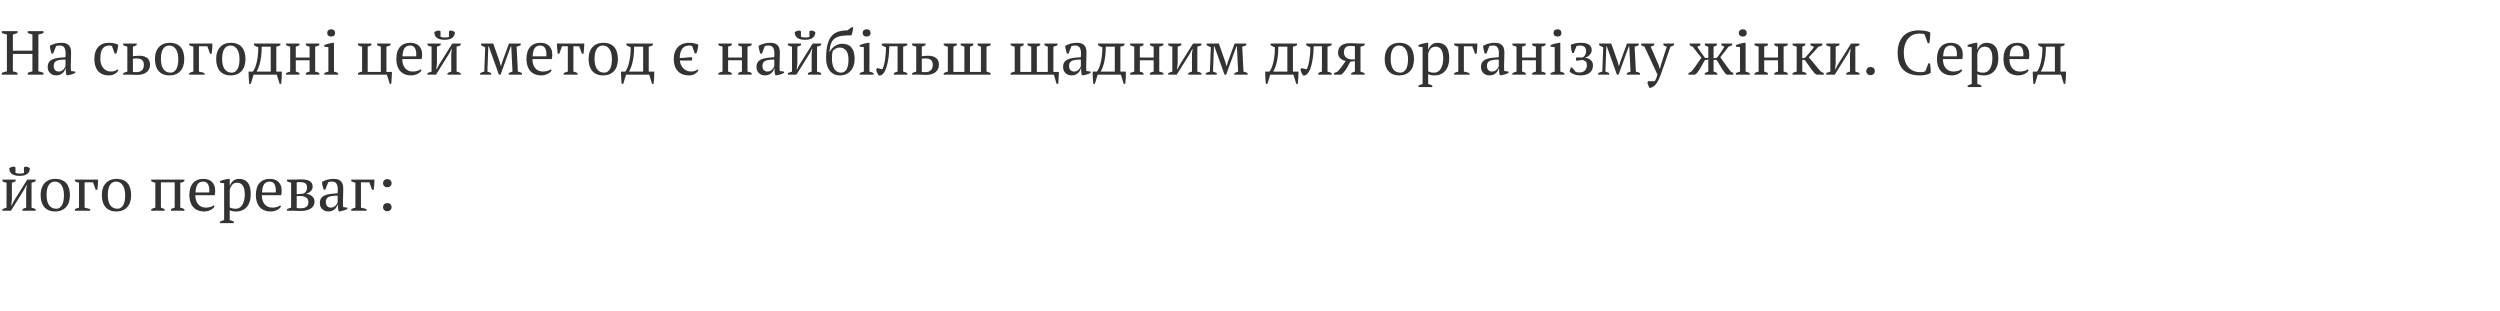 <?xml version="1.0"?>
<svg version="1.1" xmlns="http://www.w3.org/2000/svg" width="643.03" height="80"><path fill="#333333" d="M4.512,19.2l-4.048,0l0-0.464q0.64-0.256,1.312-0.384l0-9.488q-0.752-0.112-1.312-0.4l0-0.464l4.048,0l0,0.464q-0.272,0.144-0.576,0.24t-0.624,0.16l0,4.176l5.024,0l0-4.176q-0.336-0.08-0.632-0.176t-0.568-0.224l0-0.464l4.048,0l0,0.464q-0.288,0.16-0.632,0.248t-0.68,0.152l0,9.488q0.368,0.064,0.704,0.16t0.608,0.224l0,0.464l-4.048,0l0-0.464q0.576-0.256,1.2-0.384l0-4.48l-5.024,0l0,4.48q0.32,0.064,0.624,0.16t0.576,0.224l0,0.464z M18.208,17.104q0,0.352,0.016,0.608t0.032,0.544l1.104,0.16l0,0.336q-0.4,0.208-0.888,0.368t-0.936,0.24l-0.4,0q-0.16-0.368-0.192-0.808t-0.048-0.968l-0.08,0q-0.064,0.32-0.248,0.648t-0.48,0.584t-0.696,0.416t-0.912,0.16q-0.976,0-1.592-0.592t-0.616-1.552q0-0.736,0.296-1.208t0.872-0.744t1.424-0.392t1.968-0.184q0.064-0.688,0.04-1.24t-0.176-0.944t-0.448-0.608t-0.776-0.216q-0.224,0-0.504,0.024t-0.552,0.136l-0.752,1.92l-0.416,0q-0.16-0.48-0.28-0.992t-0.152-1.008q0.608-0.368,1.352-0.576t1.656-0.208q0.816,0,1.304,0.232t0.744,0.6t0.336,0.816t0.08,0.896q0,0.96-0.04,1.848t-0.04,1.704z M15.12,18.4q0.4,0,0.704-0.16t0.512-0.384t0.336-0.456t0.176-0.392l0-1.68q-0.928,0-1.52,0.096t-0.928,0.304t-0.464,0.52t-0.128,0.712q0,0.688,0.352,1.064t0.96,0.376z  M30.448,18.08q-0.288,0.56-0.936,0.936t-1.512,0.376q-0.944,0-1.64-0.296t-1.16-0.848t-0.696-1.328t-0.232-1.72q0-2.032,0.992-3.112t2.704-1.08q0.784,0,1.4,0.136t1.048,0.36q-0.048,0.528-0.176,1.184t-0.32,1.088l-0.432,0l-0.672-1.904q-0.112-0.08-0.256-0.12t-0.48-0.04q-1.088,0-1.68,0.792t-0.592,2.68q0,0.608,0.168,1.184t0.512,1.032t0.864,0.728t1.208,0.272q0.56,0,0.976-0.16t0.704-0.384z M34.192,14.464q0.272-0.032,0.608-0.08t0.976-0.048q1.312,0,2.064,0.56t0.752,1.76q0,0.64-0.248,1.128t-0.68,0.816t-1.04,0.496t-1.328,0.168q-0.432,0-0.968-0.032t-1.144-0.032l-1.488,0l0-0.4q0.24-0.128,0.512-0.216t0.544-0.168l0-6.416q-0.304-0.064-0.56-0.16t-0.496-0.224l0-0.416l3.456,0l0,0.416q-0.384,0.224-0.96,0.384l0,2.464z M34.192,18.512l0.416,0.032t0.432,0.016q0.928,0,1.448-0.464t0.52-1.456q0-0.448-0.144-0.76t-0.384-0.496t-0.568-0.264t-0.696-0.08q-0.256,0-0.52,0.008t-0.504,0.056l0,3.408z M39.856,15.2q0-1.008,0.264-1.784t0.76-1.312t1.192-0.816t1.544-0.28q0.992,0,1.712,0.304t1.176,0.856t0.672,1.32t0.216,1.712q0,2.016-1.024,3.104t-2.752,1.088q-0.96,0-1.664-0.296t-1.168-0.848t-0.696-1.328t-0.232-1.72z M41.392,15.2q0,0.72,0.136,1.36t0.432,1.112t0.776,0.744t1.152,0.272q0.864,0,1.416-0.848t0.552-2.64q0-0.736-0.136-1.368t-0.424-1.104t-0.736-0.744t-1.072-0.272q-0.944,0-1.52,0.848t-0.576,2.64z M54.64,11.2q-0.016,0.624-0.056,1.296t-0.136,1.328l-0.416,0l-0.704-1.92l-2.16,0l0,6.512q0.912,0.176,1.44,0.384l0,0.4l-3.936,0l0-0.4q0.272-0.16,0.528-0.24t0.528-0.144l0-6.432q-0.592-0.096-1.056-0.368l0-0.416l5.968,0z M55.6,15.2q0-1.008,0.264-1.784t0.76-1.312t1.192-0.816t1.544-0.28q0.992,0,1.712,0.304t1.176,0.856t0.672,1.32t0.216,1.712q0,2.016-1.024,3.104t-2.752,1.088q-0.96,0-1.664-0.296t-1.168-0.848t-0.696-1.328t-0.232-1.72z M57.136,15.2q0,0.72,0.136,1.36t0.432,1.112t0.776,0.744t1.152,0.272q0.864,0,1.416-0.848t0.552-2.64q0-0.736-0.136-1.368t-0.424-1.104t-0.736-0.744t-1.072-0.272q-0.944,0-1.52,0.848t-0.576,2.64z M65.232,19.2l-0.72,2.368l-0.416,0q-0.08-0.784-0.12-1.584t-0.04-1.568l1.088,0q0.192-0.224,0.432-0.704t0.456-1.24t0.368-1.824t0.152-2.488q-0.336-0.096-0.608-0.24t-0.496-0.304l0-0.416l6.8,0l0,0.416q-0.432,0.288-1.056,0.384l0,6.416l1.424,0q0.016,0.768-0.032,1.568t-0.144,1.584l-0.4,0l-0.72-2.368l-5.968,0z M67.312,12q0,1.44-0.144,2.512t-0.344,1.832t-0.424,1.264t-0.4,0.808l3.632,0l0-6.416l-2.32,0z M77.024,19.2l-3.44,0l0-0.4q0.224-0.128,0.496-0.216t0.56-0.168l0-6.416q-0.288-0.08-0.56-0.168t-0.496-0.216l0-0.416l3.44,0l0,0.416q-0.368,0.224-0.944,0.384l0,2.8l3.552,0l0-2.8q-0.56-0.096-0.96-0.384l0-0.416l3.456,0l0,0.416q-0.432,0.272-1.056,0.384l0,6.416q0.288,0.064,0.56,0.144t0.496,0.24l0,0.4l-3.456,0l0-0.4q0.4-0.288,0.96-0.384l0-2.912l-3.552,0l0,2.912q0.32,0.064,0.544,0.16t0.4,0.224l0,0.4z M86.96,19.2l-3.552,0l0-0.4q0.24-0.128,0.496-0.216t0.56-0.168l0-6.288l-1.056-0.128l0-0.416q0.464-0.192,1.008-0.336t1.088-0.24l0.4,0l0,7.408q0.32,0.08,0.576,0.168t0.48,0.216l0,0.4z M84.16,8.48q0-0.432,0.28-0.688t0.744-0.256t0.736,0.256t0.272,0.688t-0.272,0.68t-0.736,0.248t-0.744-0.248t-0.28-0.68z  M92.08,19.2l0-0.4q0.432-0.256,1.056-0.384l0-6.416q-0.608-0.096-1.056-0.384l0-0.416l3.44,0l0,0.416q-0.368,0.224-0.944,0.384l0,6.496l3.376,0l0-6.496q-0.432-0.096-0.944-0.384l0-0.416l3.44,0l0,0.416q-0.208,0.112-0.464,0.208t-0.592,0.176l0,6.496l1.424,0q-0.032,0.768-0.072,1.536t-0.104,1.536l-0.4,0l-0.72-2.368l-7.44,0z M108.416,18.08q-0.128,0.272-0.4,0.512t-0.624,0.416t-0.768,0.28t-0.848,0.104q-0.944,0-1.664-0.296t-1.2-0.848t-0.728-1.32t-0.248-1.728q0-2.048,0.944-3.12t2.672-1.072q0.56,0,1.104,0.152t0.968,0.504t0.688,0.936t0.264,1.448q0,0.272-0.024,0.552t-0.088,0.6l-4.992,0q0,0.672,0.168,1.256t0.504,1.016t0.848,0.68t1.2,0.248q0.56,0,1.136-0.16t0.864-0.416z M105.488,11.712q-0.912,0-1.392,0.616t-0.576,2.168l3.52,0q0.016-0.144,0.024-0.28t0.008-0.264q0-1.024-0.384-1.632t-1.2-0.608z M109.952,11.2l3.392,0l0,0.416q-0.176,0.096-0.408,0.192t-0.552,0.192l0,4.384l-0.176,1.488l0.08,0l0.624-1.2l3.424-5.472l2.16,0l0,0.416q-0.512,0.288-1.056,0.384l0,6.416q0.304,0.08,0.576,0.168t0.48,0.216l0,0.4l-3.392,0l0-0.4q0.448-0.256,0.96-0.384l0-4.576l0.16-1.264l-0.08,0l-0.608,1.2l-3.392,5.424l-2.192,0l0-0.4q0.272-0.128,0.528-0.216t0.528-0.168l0-6.416q-0.624-0.096-1.056-0.384l0-0.416z M114.384,10.24q-0.8,0-1.312-0.168t-0.816-0.44t-0.424-0.632t-0.12-0.728q0.256-0.208,0.56-0.304t0.64-0.128l0.4,0.208l0,1.424q0.224,0.096,0.528,0.136t0.56,0.04q0.16,0,0.512-0.032t0.576-0.096l0-1.472l0.4-0.208q0.336,0.032,0.632,0.144t0.488,0.288q0,0.368-0.128,0.728t-0.424,0.632t-0.8,0.44t-1.272,0.168z  M126.32,19.2l-2.816,0l0-0.4q0.528-0.256,1.056-0.384l0.24-6.256q-0.336-0.128-0.592-0.272t-0.464-0.272l0-0.416l3.12,0l1.648,4.672l0.304,1.104l0.048,0l0.336-1.12l1.712-4.656l3.024,0l0,0.416q-0.208,0.128-0.464,0.224t-0.592,0.16l0.32,6.416q0.528,0.096,1.056,0.384l0,0.4l-3.392,0l0-0.4q0.16-0.08,0.384-0.176t0.576-0.208l-0.32-6.48l-0.128,0l-2.624,7.264l-0.432,0l-2.592-7.264l-0.128,0l-0.24,6.48q0.576,0.176,0.96,0.384l0,0.4z M141.888,18.08q-0.128,0.272-0.4,0.512t-0.624,0.416t-0.768,0.28t-0.848,0.104q-0.944,0-1.664-0.296t-1.2-0.848t-0.728-1.32t-0.248-1.728q0-2.048,0.944-3.12t2.672-1.072q0.56,0,1.104,0.152t0.968,0.504t0.688,0.936t0.264,1.448q0,0.272-0.024,0.552t-0.088,0.6l-4.992,0q0,0.672,0.168,1.256t0.504,1.016t0.848,0.68t1.2,0.248q0.56,0,1.136-0.16t0.864-0.416z M138.96,11.712q-0.912,0-1.392,0.616t-0.576,2.168l3.52,0q0.016-0.144,0.024-0.28t0.008-0.264q0-1.024-0.384-1.632t-1.2-0.608z M148.544,19.2l-3.552,0l0-0.4q0.496-0.256,1.056-0.384l0-6.512l-1.488,0l-0.704,1.92l-0.416,0q-0.08-0.688-0.128-1.352t-0.064-1.272l7.04,0q-0.016,0.576-0.056,1.256t-0.136,1.368l-0.416,0l-0.704-1.92l-1.488,0l0,6.512q0.752,0.192,1.056,0.384l0,0.4z M151.392,15.2q0-1.008,0.264-1.784t0.76-1.312t1.192-0.816t1.544-0.28q0.992,0,1.712,0.304t1.176,0.856t0.672,1.32t0.216,1.712q0,2.016-1.024,3.104t-2.752,1.088q-0.96,0-1.664-0.296t-1.168-0.848t-0.696-1.328t-0.232-1.72z M152.928,15.2q0,0.72,0.136,1.36t0.432,1.112t0.776,0.744t1.152,0.272q0.864,0,1.416-0.848t0.552-2.64q0-0.736-0.136-1.368t-0.424-1.104t-0.736-0.744t-1.072-0.272q-0.944,0-1.52,0.848t-0.576,2.64z M161.024,19.2l-0.72,2.368l-0.416,0q-0.08-0.784-0.12-1.584t-0.04-1.568l1.088,0q0.192-0.224,0.432-0.704t0.456-1.24t0.368-1.824t0.152-2.488q-0.336-0.096-0.608-0.24t-0.496-0.304l0-0.416l6.8,0l0,0.416q-0.432,0.288-1.056,0.384l0,6.416l1.424,0q0.016,0.768-0.032,1.568t-0.144,1.584l-0.4,0l-0.72-2.368l-5.968,0z M163.104,12q0,1.44-0.144,2.512t-0.344,1.832t-0.424,1.264t-0.4,0.808l3.632,0l0-6.416l-2.32,0z  M179.648,18.08q-0.288,0.56-0.936,0.936t-1.512,0.376q-0.944,0-1.672-0.296t-1.224-0.848t-0.752-1.328t-0.256-1.72q0-1.008,0.28-1.792t0.792-1.312t1.216-0.808t1.552-0.28q0.816,0,1.44,0.136t1.056,0.36q-0.032,0.272-0.08,0.576t-0.112,0.608t-0.152,0.584t-0.184,0.488l-0.4,0l-0.672-1.904q-0.112-0.08-0.264-0.112t-0.488-0.032q-0.528,0-0.968,0.176t-0.76,0.56t-0.512,1t-0.208,1.496l3.12-0.24q0.176,0.432,0,0.864l-3.088,0q0.048,0.56,0.272,1.064t0.592,0.904t0.88,0.632t1.152,0.232q0.56,0,0.976-0.16t0.704-0.384z  M188.224,19.2l-3.44,0l0-0.4q0.224-0.128,0.496-0.216t0.56-0.168l0-6.416q-0.288-0.08-0.56-0.168t-0.496-0.216l0-0.416l3.44,0l0,0.416q-0.368,0.224-0.944,0.384l0,2.8l3.552,0l0-2.8q-0.56-0.096-0.96-0.384l0-0.416l3.456,0l0,0.416q-0.432,0.272-1.056,0.384l0,6.416q0.288,0.064,0.56,0.144t0.496,0.24l0,0.4l-3.456,0l0-0.4q0.4-0.288,0.96-0.384l0-2.912l-3.552,0l0,2.912q0.32,0.064,0.544,0.16t0.4,0.224l0,0.4z M200.512,17.104q0,0.352,0.016,0.608t0.032,0.544l1.104,0.16l0,0.336q-0.4,0.208-0.888,0.368t-0.936,0.24l-0.4,0q-0.16-0.368-0.192-0.808t-0.048-0.968l-0.08,0q-0.064,0.32-0.248,0.648t-0.48,0.584t-0.696,0.416t-0.912,0.16q-0.976,0-1.592-0.592t-0.616-1.552q0-0.736,0.296-1.208t0.872-0.744t1.424-0.392t1.968-0.184q0.064-0.688,0.04-1.24t-0.176-0.944t-0.448-0.608t-0.776-0.216q-0.224,0-0.504,0.024t-0.552,0.136l-0.752,1.92l-0.416,0q-0.16-0.48-0.28-0.992t-0.152-1.008q0.608-0.368,1.352-0.576t1.656-0.208q0.816,0,1.304,0.232t0.744,0.6t0.336,0.816t0.08,0.896q0,0.96-0.04,1.848t-0.04,1.704z M197.424,18.4q0.4,0,0.704-0.16t0.512-0.384t0.336-0.456t0.176-0.392l0-1.68q-0.928,0-1.52,0.096t-0.928,0.304t-0.464,0.52t-0.128,0.712q0,0.688,0.352,1.064t0.96,0.376z M202.656,11.2l3.392,0l0,0.416q-0.176,0.096-0.408,0.192t-0.552,0.192l0,4.384l-0.176,1.488l0.08,0l0.624-1.2l3.424-5.472l2.16,0l0,0.416q-0.512,0.288-1.056,0.384l0,6.416q0.304,0.08,0.576,0.168t0.48,0.216l0,0.4l-3.392,0l0-0.4q0.448-0.256,0.96-0.384l0-4.576l0.16-1.264l-0.08,0l-0.608,1.2l-3.392,5.424l-2.192,0l0-0.4q0.272-0.128,0.528-0.216t0.528-0.168l0-6.416q-0.624-0.096-1.056-0.384l0-0.416z M207.088,10.24q-0.8,0-1.312-0.168t-0.816-0.44t-0.424-0.632t-0.12-0.728q0.256-0.208,0.56-0.304t0.64-0.128l0.4,0.208l0,1.424q0.224,0.096,0.528,0.136t0.56,0.04q0.16,0,0.512-0.032t0.576-0.096l0-1.472l0.4-0.208q0.336,0.032,0.632,0.144t0.488,0.288q0,0.368-0.128,0.728t-0.424,0.632t-0.8,0.44t-1.272,0.168z M212.48,15.008q0-2.048,0.336-3.432t1.016-2.224t1.72-1.192t2.432-0.352l1.04-0.8l0.416,0q-0.016,0.288-0.064,0.616t-0.12,0.624t-0.144,0.52t-0.12,0.32q-1.472,0-2.496,0.144t-1.696,0.592t-1.016,1.296t-0.456,2.24l0.08,0q0.192-0.416,0.52-0.8t0.752-0.672t0.904-0.464t0.976-0.176q3.264,0,3.264,3.92q0,0.928-0.256,1.704t-0.752,1.336t-1.2,0.872t-1.584,0.312q-0.8,0-1.456-0.296t-1.12-0.864t-0.72-1.376t-0.256-1.848z M213.984,15.008q0,1.008,0.184,1.704t0.504,1.136t0.744,0.64t0.888,0.2q0.96,0,1.448-0.864t0.488-2.464q0-1.632-0.624-2.384t-1.728-0.752q-0.416,0-0.904,0.256t-0.824,0.688q-0.08,0.4-0.128,0.84t-0.048,1z M224.688,19.2l-3.552,0l0-0.4q0.24-0.128,0.496-0.216t0.56-0.168l0-6.288l-1.056-0.128l0-0.416q0.464-0.192,1.008-0.336t1.088-0.24l0.4,0l0,7.408q0.32,0.08,0.576,0.168t0.48,0.216l0,0.4z M221.888,8.48q0-0.432,0.28-0.688t0.744-0.256t0.736,0.256t0.272,0.688t-0.272,0.68t-0.736,0.248t-0.744-0.248t-0.28-0.68z M226.944,17.824q0.224-0.384,0.4-1.024t0.296-1.408t0.184-1.608t0.064-1.624q-0.32-0.096-0.584-0.24t-0.488-0.304l0-0.416l6.544,0l0,0.416q-0.512,0.288-1.056,0.384l0,6.416q0.336,0.08,0.592,0.176t0.464,0.208l0,0.4l-3.44,0l0-0.4q0.384-0.272,0.944-0.384l0-6.512l-2.112,0q-0.016,0.848-0.096,1.8t-0.24,1.872t-0.416,1.728t-0.624,1.352q-0.304,0.464-0.656,0.648t-0.656,0.12q-0.24-0.272-0.456-0.712t-0.248-0.808l0.224-0.4z M237.104,14.464q0.272-0.032,0.608-0.08t0.976-0.048q1.312,0,2.064,0.56t0.752,1.76q0,0.64-0.248,1.128t-0.68,0.816t-1.04,0.496t-1.328,0.168q-0.432,0-0.968-0.032t-1.144-0.032l-1.488,0l0-0.4q0.24-0.128,0.512-0.216t0.544-0.168l0-6.416q-0.304-0.064-0.56-0.16t-0.496-0.224l0-0.416l3.456,0l0,0.416q-0.384,0.224-0.96,0.384l0,2.464z M237.104,18.512l0.416,0.032t0.432,0.016q0.928,0,1.448-0.464t0.52-1.456q0-0.448-0.144-0.76t-0.384-0.496t-0.568-0.264t-0.696-0.08q-0.256,0-0.52,0.008t-0.504,0.056l0,3.408z M252.304,18.496l0-6.496q-0.512-0.144-0.864-0.384l0-0.416l3.36,0l0,0.416q-0.224,0.128-0.48,0.224t-0.576,0.16l0,6.416q0.592,0.128,1.056,0.384l0,0.4l-12.064,0l0-0.4q0.448-0.256,1.056-0.384l0-6.416q-0.272-0.032-0.528-0.12t-0.528-0.264l0-0.416l3.36,0l0,0.416q-0.416,0.24-0.864,0.384l0,6.496l2.816,0l0-6.496q-0.256-0.08-0.496-0.168t-0.464-0.216l0-0.416l3.264,0l0,0.416q-0.128,0.096-0.328,0.192t-0.536,0.192l0,6.496l2.816,0z  M259.936,19.2l0-0.4q0.448-0.256,1.056-0.384l0-6.416q-0.32-0.064-0.576-0.16t-0.48-0.224l0-0.416l3.36,0l0,0.416q-0.16,0.112-0.376,0.208t-0.488,0.176l0,6.496l2.816,0l0-6.496q-0.24-0.064-0.488-0.16t-0.472-0.224l0-0.416l3.264,0l0,0.416q-0.176,0.128-0.4,0.224t-0.464,0.16l0,6.496l2.816,0l0-6.496q-0.512-0.144-0.864-0.384l0-0.416l3.36,0l0,0.416q-0.224,0.128-0.48,0.216t-0.576,0.168l0,6.496l1.424,0q-0.016,0.768-0.072,1.544t-0.104,1.528l-0.416,0l-0.72-2.368l-11.12,0z M279.376,17.104q0,0.352,0.016,0.608t0.032,0.544l1.104,0.16l0,0.336q-0.4,0.208-0.888,0.368t-0.936,0.24l-0.4,0q-0.16-0.368-0.192-0.808t-0.048-0.968l-0.08,0q-0.064,0.32-0.248,0.648t-0.48,0.584t-0.696,0.416t-0.912,0.16q-0.976,0-1.592-0.592t-0.616-1.552q0-0.736,0.296-1.208t0.872-0.744t1.424-0.392t1.968-0.184q0.064-0.688,0.04-1.24t-0.176-0.944t-0.448-0.608t-0.776-0.216q-0.224,0-0.504,0.024t-0.552,0.136l-0.752,1.92l-0.416,0q-0.16-0.48-0.28-0.992t-0.152-1.008q0.608-0.368,1.352-0.576t1.656-0.208q0.816,0,1.304,0.232t0.744,0.6t0.336,0.816t0.08,0.896q0,0.96-0.04,1.848t-0.04,1.704z M276.288,18.4q0.4,0,0.704-0.16t0.512-0.384t0.336-0.456t0.176-0.392l0-1.68q-0.928,0-1.52,0.096t-0.928,0.304t-0.464,0.52t-0.128,0.712q0,0.688,0.352,1.064t0.96,0.376z M282.336,19.2l-0.72,2.368l-0.416,0q-0.08-0.784-0.12-1.584t-0.04-1.568l1.088,0q0.192-0.224,0.432-0.704t0.456-1.24t0.368-1.824t0.152-2.488q-0.336-0.096-0.608-0.24t-0.496-0.304l0-0.416l6.8,0l0,0.416q-0.432,0.288-1.056,0.384l0,6.416l1.424,0q0.016,0.768-0.032,1.568t-0.144,1.584l-0.4,0l-0.72-2.368l-5.968,0z M284.416,12q0,1.44-0.144,2.512t-0.344,1.832t-0.424,1.264t-0.4,0.808l3.632,0l0-6.416l-2.32,0z M294.128,19.2l-3.44,0l0-0.4q0.224-0.128,0.496-0.216t0.56-0.168l0-6.416q-0.288-0.08-0.56-0.168t-0.496-0.216l0-0.416l3.44,0l0,0.416q-0.368,0.224-0.944,0.384l0,2.8l3.552,0l0-2.8q-0.56-0.096-0.96-0.384l0-0.416l3.456,0l0,0.416q-0.432,0.272-1.056,0.384l0,6.416q0.288,0.064,0.56,0.144t0.496,0.24l0,0.4l-3.456,0l0-0.4q0.4-0.288,0.96-0.384l0-2.912l-3.552,0l0,2.912q0.32,0.064,0.544,0.16t0.4,0.224l0,0.4z M300.48,11.2l3.392,0l0,0.416q-0.176,0.096-0.408,0.192t-0.552,0.192l0,4.384l-0.176,1.488l0.08,0l0.624-1.2l3.424-5.472l2.16,0l0,0.416q-0.512,0.288-1.056,0.384l0,6.416q0.304,0.08,0.576,0.168t0.48,0.216l0,0.4l-3.392,0l0-0.4q0.448-0.256,0.96-0.384l0-4.576l0.16-1.264l-0.08,0l-0.608,1.2l-3.392,5.424l-2.192,0l0-0.4q0.272-0.128,0.528-0.216t0.528-0.168l0-6.416q-0.624-0.096-1.056-0.384l0-0.416z M312.96,19.2l-2.816,0l0-0.4q0.528-0.256,1.056-0.384l0.24-6.256q-0.336-0.128-0.592-0.272t-0.464-0.272l0-0.416l3.12,0l1.648,4.672l0.304,1.104l0.048,0l0.336-1.12l1.712-4.656l3.024,0l0,0.416q-0.208,0.128-0.464,0.224t-0.592,0.16l0.32,6.416q0.528,0.096,1.056,0.384l0,0.4l-3.392,0l0-0.4q0.16-0.08,0.384-0.176t0.576-0.208l-0.32-6.48l-0.128,0l-2.624,7.264l-0.432,0l-2.592-7.264l-0.128,0l-0.24,6.48q0.576,0.176,0.96,0.384l0,0.4z  M326.72,19.2l-0.72,2.368l-0.416,0q-0.08-0.784-0.12-1.584t-0.04-1.568l1.088,0q0.192-0.224,0.432-0.704t0.456-1.24t0.368-1.824t0.152-2.488q-0.336-0.096-0.608-0.24t-0.496-0.304l0-0.416l6.8,0l0,0.416q-0.432,0.288-1.056,0.384l0,6.416l1.424,0q0.016,0.768-0.032,1.568t-0.144,1.584l-0.4,0l-0.72-2.368l-5.968,0z M328.8,12q0,1.44-0.144,2.512t-0.344,1.832t-0.424,1.264t-0.4,0.808l3.632,0l0-6.416l-2.32,0z M336.096,17.824q0.224-0.384,0.4-1.024t0.296-1.408t0.184-1.608t0.064-1.624q-0.32-0.096-0.584-0.24t-0.488-0.304l0-0.416l6.544,0l0,0.416q-0.512,0.288-1.056,0.384l0,6.416q0.336,0.08,0.592,0.176t0.464,0.208l0,0.4l-3.44,0l0-0.4q0.384-0.272,0.944-0.384l0-6.512l-2.112,0q-0.016,0.848-0.096,1.8t-0.24,1.872t-0.416,1.728t-0.624,1.352q-0.304,0.464-0.656,0.648t-0.656,0.12q-0.24-0.272-0.456-0.712t-0.248-0.808l0.224-0.4z M344.16,13.552q0-0.544,0.176-0.992t0.552-0.768t0.96-0.504t1.416-0.184q0.192,0,0.536,0.016t0.728,0.032t0.744,0.032t0.568,0.016l1.152,0l0,0.416q-0.128,0.112-0.36,0.208t-0.696,0.176l0,6.416q0.592,0.176,1.056,0.384l0,0.4l-3.44,0l0-0.4q0.208-0.128,0.44-0.216t0.504-0.168l0-2.704l-1.168,0.16q-0.336,0.56-0.752,1.352t-1.136,1.608l-0.496,0.368l-1.808,0l0-0.4l0.896-0.384q0.72-0.752,1.216-1.488t0.896-1.248q-0.368-0.064-0.72-0.216t-0.632-0.416t-0.456-0.632t-0.176-0.864z M348.496,11.904q-0.208-0.032-0.536-0.064t-0.552-0.032q-0.992-0.016-1.368,0.456t-0.376,1.24q0,0.784,0.584,1.288t1.816,0.504l0.432,0l0-3.392z  M356.16,15.2q0-1.008,0.264-1.784t0.76-1.312t1.192-0.816t1.544-0.28q0.992,0,1.712,0.304t1.176,0.856t0.672,1.32t0.216,1.712q0,2.016-1.024,3.104t-2.752,1.088q-0.96,0-1.664-0.296t-1.168-0.848t-0.696-1.328t-0.232-1.72z M357.696,15.2q0,0.72,0.136,1.36t0.432,1.112t0.776,0.744t1.152,0.272q0.864,0,1.416-0.848t0.552-2.64q0-0.736-0.136-1.368t-0.424-1.104t-0.736-0.744t-1.072-0.272q-0.944,0-1.52,0.848t-0.576,2.64z M368.4,22.4l-3.552,0l0-0.4q0.544-0.256,1.056-0.384l0-9.488l-1.056-0.128l0-0.416q0.512-0.224,1.048-0.36t1.048-0.216l0.4,0l0,1.792l0.016,0q0.32-0.816,0.896-1.304t1.504-0.488q1.424,0,2.208,0.944t0.784,3.072q0,1.008-0.264,1.824t-0.752,1.376t-1.184,0.864t-1.544,0.304q-0.592,0-0.928-0.072t-0.736-0.248l0,2.544q0.256,0.032,0.512,0.12t0.544,0.264l0,0.4z M369.248,12q-0.784,0-1.248,0.496t-0.656,1.36l0,4.48q0.288,0.176,0.648,0.264t0.936,0.088q0.528,0,0.952-0.272t0.72-0.768t0.456-1.16t0.16-1.464q0-0.656-0.104-1.208t-0.336-0.96t-0.608-0.632t-0.92-0.224z M380,11.2q-0.016,0.624-0.056,1.296t-0.136,1.328l-0.416,0l-0.704-1.92l-2.16,0l0,6.512q0.912,0.176,1.44,0.384l0,0.4l-3.936,0l0-0.4q0.272-0.16,0.528-0.24t0.528-0.144l0-6.432q-0.592-0.096-1.056-0.368l0-0.416l5.968,0z M386.864,17.104q0,0.352,0.016,0.608t0.032,0.544l1.104,0.16l0,0.336q-0.4,0.208-0.888,0.368t-0.936,0.24l-0.4,0q-0.16-0.368-0.192-0.808t-0.048-0.968l-0.08,0q-0.064,0.32-0.248,0.648t-0.48,0.584t-0.696,0.416t-0.912,0.16q-0.976,0-1.592-0.592t-0.616-1.552q0-0.736,0.296-1.208t0.872-0.744t1.424-0.392t1.968-0.184q0.064-0.688,0.04-1.24t-0.176-0.944t-0.448-0.608t-0.776-0.216q-0.224,0-0.504,0.024t-0.552,0.136l-0.752,1.92l-0.416,0q-0.16-0.48-0.28-0.992t-0.152-1.008q0.608-0.368,1.352-0.576t1.656-0.208q0.816,0,1.304,0.232t0.744,0.6t0.336,0.816t0.08,0.896q0,0.96-0.04,1.848t-0.04,1.704z M383.776,18.4q0.4,0,0.704-0.16t0.512-0.384t0.336-0.456t0.176-0.392l0-1.68q-0.928,0-1.52,0.096t-0.928,0.304t-0.464,0.52t-0.128,0.712q0,0.688,0.352,1.064t0.96,0.376z M392.448,19.2l-3.44,0l0-0.4q0.224-0.128,0.496-0.216t0.56-0.168l0-6.416q-0.288-0.08-0.56-0.168t-0.496-0.216l0-0.416l3.44,0l0,0.416q-0.368,0.224-0.944,0.384l0,2.8l3.552,0l0-2.8q-0.56-0.096-0.96-0.384l0-0.416l3.456,0l0,0.416q-0.432,0.272-1.056,0.384l0,6.416q0.288,0.064,0.56,0.144t0.496,0.24l0,0.4l-3.456,0l0-0.4q0.4-0.288,0.96-0.384l0-2.912l-3.552,0l0,2.912q0.32,0.064,0.544,0.16t0.4,0.224l0,0.4z M402.384,19.2l-3.552,0l0-0.4q0.24-0.128,0.496-0.216t0.56-0.168l0-6.288l-1.056-0.128l0-0.416q0.464-0.192,1.008-0.336t1.088-0.24l0.4,0l0,7.408q0.32,0.08,0.576,0.168t0.48,0.216l0,0.4z M399.584,8.48q0-0.432,0.28-0.688t0.744-0.256t0.736,0.256t0.272,0.688t-0.272,0.68t-0.736,0.248t-0.744-0.248t-0.28-0.68z M406.272,18.64q0.496,0,0.856-0.16t0.584-0.416t0.336-0.584t0.112-0.664q0-0.768-0.328-1.04t-0.888-0.368l-1.504,0.24q-0.064-0.208-0.072-0.432t0.072-0.432l1.632,0q0.144-0.064,0.296-0.2t0.288-0.336t0.224-0.472t0.088-0.608q0-0.768-0.424-1.112t-1.112-0.344q-0.32,0-0.584,0.04t-0.344,0.072l-0.72,1.808l-0.4,0q-0.176-0.528-0.256-1.056t-0.096-1.04q0.32-0.176,0.976-0.352t1.68-0.176q1.296,0,2.008,0.472t0.712,1.4q0,0.384-0.16,0.704t-0.408,0.576t-0.56,0.432t-0.616,0.272q0.88,0.08,1.472,0.568t0.592,1.384q0,1.28-0.88,1.928t-2.336,0.648q-0.928,0-1.624-0.272t-1.16-0.688l0.288-1.072l0.32,0q0.208,0.224,0.464,0.536t0.512,0.616q0.336,0.128,0.96,0.128z M413.888,19.2l-2.816,0l0-0.4q0.528-0.256,1.056-0.384l0.24-6.256q-0.336-0.128-0.592-0.272t-0.464-0.272l0-0.416l3.12,0l1.648,4.672l0.304,1.104l0.048,0l0.336-1.12l1.712-4.656l3.024,0l0,0.416q-0.208,0.128-0.464,0.224t-0.592,0.16l0.32,6.416q0.528,0.096,1.056,0.384l0,0.4l-3.392,0l0-0.4q0.16-0.08,0.384-0.176t0.576-0.208l-0.32-6.48l-0.128,0l-2.624,7.264l-0.432,0l-2.592-7.264l-0.128,0l-0.24,6.48q0.576,0.176,0.96,0.384l0,0.4z M422.992,12q-0.24-0.064-0.44-0.16t-0.408-0.224l0-0.416l3.344,0l0,0.4q-0.336,0.224-0.912,0.4l2.048,4.736l0.304,0.992l0.032,0l0.24-1.008l1.52-4.72q-0.48-0.096-0.88-0.384l0-0.416l2.736,0l0,0.416q-0.336,0.224-0.912,0.384l-2.496,7.2q-0.384,1.024-0.728,1.656t-0.688,1t-0.704,0.536t-0.776,0.248q-0.176-0.304-0.312-0.672t-0.232-0.704l0.208-0.384l1.664,0q0.096-0.128,0.168-0.248t0.152-0.296t0.176-0.448t0.224-0.688z  M442.752,11.2l2.768,0l0,0.416q-0.272,0.192-0.912,0.384q-0.512,0.704-1.056,1.376t-1.072,1.344q0.208,0.288,0.512,0.72t0.664,0.936t0.752,1.032t0.776,1.008l0.656,0.384l0,0.4l-1.696,0l-0.448-0.368q-0.272-0.368-0.584-0.856t-0.616-0.984t-0.56-0.92t-0.416-0.664l-0.768,0l0,3.008q0.496,0.128,0.96,0.384l0,0.4l-3.216,0l0-0.4q0.224-0.112,0.44-0.208t0.456-0.176l0-3.104l-0.88,0.16q-0.144,0.224-0.384,0.656t-0.52,0.928t-0.584,0.976t-0.592,0.8l-0.48,0.368l-1.664,0l0-0.4l0.736-0.384q0.4-0.464,0.776-0.976t0.712-0.992t0.616-0.904t0.504-0.712q-0.608-0.688-1.168-1.4t-1.072-1.432q-0.416-0.096-0.8-0.384l0-0.416l2.768,0l0,0.416q-0.304,0.224-0.8,0.384q0.432,0.768,0.936,1.448t1.064,1.448l0.832,0l0-2.896q-0.528-0.112-0.896-0.384l0-0.416l3.104,0l0,0.416q-0.16,0.128-0.36,0.224t-0.488,0.16l0,2.992l0.88-0.16q0.56-0.768,1.016-1.416t0.904-1.416q-0.224-0.08-0.416-0.16t-0.384-0.224l0-0.416z M450.048,19.2l-3.552,0l0-0.4q0.24-0.128,0.496-0.216t0.56-0.168l0-6.288l-1.056-0.128l0-0.416q0.464-0.192,1.008-0.336t1.088-0.24l0.4,0l0,7.408q0.32,0.08,0.576,0.168t0.48,0.216l0,0.4z M447.248,8.48q0-0.432,0.28-0.688t0.744-0.256t0.736,0.256t0.272,0.688t-0.272,0.68t-0.736,0.248t-0.744-0.248t-0.28-0.68z M454.72,19.2l-3.44,0l0-0.4q0.224-0.128,0.496-0.216t0.56-0.168l0-6.416q-0.288-0.08-0.56-0.168t-0.496-0.216l0-0.416l3.44,0l0,0.416q-0.368,0.224-0.944,0.384l0,2.8l3.552,0l0-2.8q-0.56-0.096-0.96-0.384l0-0.416l3.456,0l0,0.416q-0.432,0.272-1.056,0.384l0,6.416q0.288,0.064,0.56,0.144t0.496,0.24l0,0.4l-3.456,0l0-0.4q0.4-0.288,0.96-0.384l0-2.912l-3.552,0l0,2.912q0.32,0.064,0.544,0.16t0.4,0.224l0,0.4z M465.648,11.2l3.088,0l0,0.416q-0.16,0.128-0.424,0.224t-0.648,0.224q-0.544,0.656-1.152,1.328t-1.28,1.344q0.352,0.384,0.744,0.848t0.792,0.96t0.8,0.976t0.784,0.896l0.752,0.384l0,0.4l-1.872,0l-0.512-0.368q-0.72-0.864-1.312-1.728t-1.2-1.696l-0.64,0l0,3.008q0.32,0.08,0.584,0.168t0.456,0.216l0,0.4l-3.536,0l0-0.4q0.432-0.256,1.056-0.384l0-6.416q-0.56-0.112-1.056-0.384l0-0.416l3.28,0l0,0.416q-0.16,0.112-0.344,0.208t-0.44,0.176l0,2.992l0.736-0.16q0.64-0.736,1.216-1.376t1.072-1.392q-0.272-0.112-0.504-0.216t-0.44-0.232l0-0.416z M469.728,11.2l3.392,0l0,0.416q-0.176,0.096-0.408,0.192t-0.552,0.192l0,4.384l-0.176,1.488l0.08,0l0.624-1.2l3.424-5.472l2.16,0l0,0.416q-0.512,0.288-1.056,0.384l0,6.416q0.304,0.08,0.576,0.168t0.48,0.216l0,0.4l-3.392,0l0-0.4q0.448-0.256,0.96-0.384l0-4.576l0.16-1.264l-0.08,0l-0.608,1.2l-3.392,5.424l-2.192,0l0-0.4q0.272-0.128,0.528-0.216t0.528-0.168l0-6.416q-0.624-0.096-1.056-0.384l0-0.416z M480.032,18.288q0-0.48,0.304-0.768t0.784-0.288q0.496,0,0.8,0.288t0.304,0.768q0,0.464-0.304,0.752t-0.8,0.288q-0.48,0-0.784-0.288t-0.304-0.752z  M496,16.288l0.416,0q0.08,0.448,0.144,1.128t0.032,1.32q-0.24,0.192-0.576,0.312t-0.712,0.2t-0.768,0.112t-0.744,0.032q-1.344,0-2.4-0.344t-1.784-1.048t-1.12-1.8t-0.392-2.6q0-1.568,0.432-2.664t1.168-1.792t1.712-1.016t2.048-0.32q1.056,0,1.776,0.136t1.264,0.408q0,0.256-0.016,0.6t-0.048,0.728t-0.08,0.752t-0.096,0.672l-0.416,0l-0.832-2.304q-0.176-0.096-0.584-0.128t-0.808-0.032q-0.8,0-1.512,0.296t-1.248,0.912t-0.856,1.552t-0.32,2.2q0,1.136,0.288,2.056t0.832,1.568t1.328,0.992t1.776,0.344q0.528,0,0.88-0.08t0.464-0.208z M504.688,18.08q-0.128,0.272-0.4,0.512t-0.624,0.416t-0.768,0.28t-0.848,0.104q-0.944,0-1.664-0.296t-1.2-0.848t-0.728-1.32t-0.248-1.728q0-2.048,0.944-3.12t2.672-1.072q0.56,0,1.104,0.152t0.968,0.504t0.688,0.936t0.264,1.448q0,0.272-0.024,0.552t-0.088,0.6l-4.992,0q0,0.672,0.168,1.256t0.504,1.016t0.848,0.68t1.2,0.248q0.56,0,1.136-0.16t0.864-0.416z M501.76,11.712q-0.912,0-1.392,0.616t-0.576,2.168l3.52,0q0.016-0.144,0.024-0.28t0.008-0.264q0-1.024-0.384-1.632t-1.2-0.608z M509.648,22.4l-3.552,0l0-0.4q0.544-0.256,1.056-0.384l0-9.488l-1.056-0.128l0-0.416q0.512-0.224,1.048-0.36t1.048-0.216l0.4,0l0,1.792l0.016,0q0.32-0.816,0.896-1.304t1.504-0.488q1.424,0,2.208,0.944t0.784,3.072q0,1.008-0.264,1.824t-0.752,1.376t-1.184,0.864t-1.544,0.304q-0.592,0-0.928-0.072t-0.736-0.248l0,2.544q0.256,0.032,0.512,0.12t0.544,0.264l0,0.4z M510.496,12q-0.784,0-1.248,0.496t-0.656,1.36l0,4.48q0.288,0.176,0.648,0.264t0.936,0.088q0.528,0,0.952-0.272t0.72-0.768t0.456-1.16t0.16-1.464q0-0.656-0.104-1.208t-0.336-0.96t-0.608-0.632t-0.92-0.224z M521.792,18.08q-0.128,0.272-0.4,0.512t-0.624,0.416t-0.768,0.28t-0.848,0.104q-0.944,0-1.664-0.296t-1.2-0.848t-0.728-1.32t-0.248-1.728q0-2.048,0.944-3.12t2.672-1.072q0.56,0,1.104,0.152t0.968,0.504t0.688,0.936t0.264,1.448q0,0.272-0.024,0.552t-0.088,0.6l-4.992,0q0,0.672,0.168,1.256t0.504,1.016t0.848,0.68t1.2,0.248q0.56,0,1.136-0.16t0.864-0.416z M518.864,11.712q-0.912,0-1.392,0.616t-0.576,2.168l3.52,0q0.016-0.144,0.024-0.28t0.008-0.264q0-1.024-0.384-1.632t-1.2-0.608z M524.144,19.2l-0.72,2.368l-0.416,0q-0.08-0.784-0.12-1.584t-0.04-1.568l1.088,0q0.192-0.224,0.432-0.704t0.456-1.24t0.368-1.824t0.152-2.488q-0.336-0.096-0.608-0.24t-0.496-0.304l0-0.416l6.8,0l0,0.416q-0.432,0.288-1.056,0.384l0,6.416l1.424,0q0.016,0.768-0.032,1.568t-0.144,1.584l-0.4,0l-0.72-2.368l-5.968,0z M526.224,12q0,1.44-0.144,2.512t-0.344,1.832t-0.424,1.264t-0.4,0.808l3.632,0l0-6.416l-2.32,0z"/><path fill="#333333" d="M0.624,46.2l3.392,0l0,0.416q-0.176,0.096-0.408,0.192t-0.552,0.192l0,4.384l-0.176,1.488l0.08,0l0.624-1.2l3.424-5.472l2.16,0l0,0.416q-0.512,0.288-1.056,0.384l0,6.416q0.304,0.08,0.576,0.168t0.48,0.216l0,0.4l-3.392,0l0-0.4q0.448-0.256,0.96-0.384l0-4.576l0.16-1.264l-0.08,0l-0.608,1.2l-3.392,5.424l-2.192,0l0-0.4q0.272-0.128,0.528-0.216t0.528-0.168l0-6.416q-0.624-0.096-1.056-0.384l0-0.416z M5.056,45.24q-0.8,0-1.312-0.168t-0.816-0.44t-0.424-0.632t-0.12-0.728q0.256-0.208,0.56-0.304t0.64-0.128l0.4,0.208l0,1.424q0.224,0.096,0.528,0.136t0.56,0.04q0.16,0,0.512-0.032t0.576-0.096l0-1.472l0.4-0.208q0.336,0.032,0.632,0.144t0.488,0.288q0,0.368-0.128,0.728t-0.424,0.632t-0.8,0.44t-1.272,0.168z M10.448,50.2q0-1.008,0.264-1.784t0.76-1.312t1.192-0.816t1.544-0.28q0.992,0,1.712,0.304t1.176,0.856t0.672,1.32t0.216,1.712q0,2.016-1.024,3.104t-2.752,1.088q-0.96,0-1.664-0.296t-1.168-0.848t-0.696-1.328t-0.232-1.72z M11.984,50.2q0,0.72,0.136,1.36t0.432,1.112t0.776,0.744t1.152,0.272q0.864,0,1.416-0.848t0.552-2.64q0-0.736-0.136-1.368t-0.424-1.104t-0.736-0.744t-1.072-0.272q-0.944,0-1.52,0.848t-0.576,2.64z M25.232,46.2q-0.016,0.624-0.056,1.296t-0.136,1.328l-0.416,0l-0.704-1.92l-2.16,0l0,6.512q0.912,0.176,1.44,0.384l0,0.4l-3.936,0l0-0.4q0.272-0.16,0.528-0.24t0.528-0.144l0-6.432q-0.592-0.096-1.056-0.368l0-0.416l5.968,0z M26.192,50.2q0-1.008,0.264-1.784t0.76-1.312t1.192-0.816t1.544-0.28q0.992,0,1.712,0.304t1.176,0.856t0.672,1.32t0.216,1.712q0,2.016-1.024,3.104t-2.752,1.088q-0.96,0-1.664-0.296t-1.168-0.848t-0.696-1.328t-0.232-1.72z M27.728,50.2q0,0.72,0.136,1.36t0.432,1.112t0.776,0.744t1.152,0.272q0.864,0,1.416-0.848t0.552-2.64q0-0.736-0.136-1.368t-0.424-1.104t-0.736-0.744t-1.072-0.272q-0.944,0-1.52,0.848t-0.576,2.64z M42.336,54.2l-3.44,0l0-0.4q0.304-0.176,0.56-0.264t0.496-0.12l0-6.416q-0.336-0.08-0.608-0.176t-0.448-0.208l0-0.416l8.528,0l0,0.416q-0.208,0.128-0.464,0.24t-0.592,0.144l0,6.416q0.544,0.096,1.056,0.384l0,0.4l-3.44,0l0-0.4q0.16-0.112,0.376-0.208t0.568-0.176l0-6.512l-3.536,0l0,6.512q0.32,0.096,0.544,0.192t0.4,0.192l0,0.4z M55.184,53.08q-0.128,0.272-0.4,0.512t-0.624,0.416t-0.768,0.28t-0.848,0.104q-0.944,0-1.664-0.296t-1.2-0.848t-0.728-1.32t-0.248-1.728q0-2.048,0.944-3.12t2.672-1.072q0.56,0,1.104,0.152t0.968,0.504t0.688,0.936t0.264,1.448q0,0.272-0.024,0.552t-0.088,0.6l-4.992,0q0,0.672,0.168,1.256t0.504,1.016t0.848,0.68t1.2,0.248q0.56,0,1.136-0.16t0.864-0.416z M52.256,46.712q-0.912,0-1.392,0.616t-0.576,2.168l3.52,0q0.016-0.144,0.024-0.28t0.008-0.264q0-1.024-0.384-1.632t-1.2-0.608z M60.144,57.4l-3.552,0l0-0.4q0.544-0.256,1.056-0.384l0-9.488l-1.056-0.128l0-0.416q0.512-0.224,1.048-0.36t1.048-0.216l0.4,0l0,1.792l0.016,0q0.32-0.816,0.896-1.304t1.504-0.488q1.424,0,2.208,0.944t0.784,3.072q0,1.008-0.264,1.824t-0.752,1.376t-1.184,0.864t-1.544,0.304q-0.592,0-0.928-0.072t-0.736-0.248l0,2.544q0.256,0.032,0.512,0.12t0.544,0.264l0,0.4z M60.992,47q-0.784,0-1.248,0.496t-0.656,1.36l0,4.48q0.288,0.176,0.648,0.264t0.936,0.088q0.528,0,0.952-0.272t0.72-0.768t0.456-1.16t0.16-1.464q0-0.656-0.104-1.208t-0.336-0.96t-0.608-0.632t-0.92-0.224z M72.288,53.08q-0.128,0.272-0.4,0.512t-0.624,0.416t-0.768,0.28t-0.848,0.104q-0.944,0-1.664-0.296t-1.2-0.848t-0.728-1.32t-0.248-1.728q0-2.048,0.944-3.12t2.672-1.072q0.56,0,1.104,0.152t0.968,0.504t0.688,0.936t0.264,1.448q0,0.272-0.024,0.552t-0.088,0.6l-4.992,0q0,0.672,0.168,1.256t0.504,1.016t0.848,0.68t1.2,0.248q0.56,0,1.136-0.16t0.864-0.416z M69.36,46.712q-0.912,0-1.392,0.616t-0.576,2.168l3.52,0q0.016-0.144,0.024-0.28t0.008-0.264q0-1.024-0.384-1.632t-1.2-0.608z M80.896,51.864q0,0.64-0.288,1.096t-0.776,0.744t-1.128,0.424t-1.344,0.136q-0.512,0-0.816-0.008t-0.512-0.024t-0.352-0.024t-0.32-0.008l-1.536,0l0-0.4q0.496-0.256,1.056-0.384l0-6.416q-0.608-0.112-1.056-0.384l0-0.416l1.44,0q0.384,0,0.656-0.008t0.512-0.024t0.48-0.024t0.528-0.008q1.408,0,2.192,0.424t0.784,1.48q0,0.384-0.16,0.688t-0.416,0.528t-0.576,0.376t-0.624,0.216q0.448,0.032,0.856,0.176t0.72,0.392t0.496,0.608t0.184,0.84z M76.32,53.512q0.224,0.048,0.568,0.048l0.568,0q0.944,0,1.408-0.408t0.464-1.16q0-0.784-0.56-1.176t-1.44-0.392l-1.008,0l0,3.088z M76.32,49.944l1.776-0.16q0.288-0.144,0.584-0.536t0.296-1.032q0-0.784-0.472-1.08t-1.384-0.296q-0.176,0-0.4,0.008t-0.4,0.056l0,3.04z M88.208,52.104q0,0.352,0.016,0.608t0.032,0.544l1.104,0.16l0,0.336q-0.4,0.208-0.888,0.368t-0.936,0.24l-0.4,0q-0.16-0.368-0.192-0.808t-0.048-0.968l-0.08,0q-0.064,0.32-0.248,0.648t-0.48,0.584t-0.696,0.416t-0.912,0.16q-0.976,0-1.592-0.592t-0.616-1.552q0-0.736,0.296-1.208t0.872-0.744t1.424-0.392t1.968-0.184q0.064-0.688,0.04-1.24t-0.176-0.944t-0.448-0.608t-0.776-0.216q-0.224,0-0.504,0.024t-0.552,0.136l-0.752,1.92l-0.416,0q-0.16-0.48-0.28-0.992t-0.152-1.008q0.608-0.368,1.352-0.576t1.656-0.208q0.816,0,1.304,0.232t0.744,0.6t0.336,0.816t0.08,0.896q0,0.96-0.04,1.848t-0.04,1.704z M85.12,53.4q0.4,0,0.704-0.16t0.512-0.384t0.336-0.456t0.176-0.392l0-1.68q-0.928,0-1.52,0.096t-0.928,0.304t-0.464,0.52t-0.128,0.712q0,0.688,0.352,1.064t0.96,0.376z M96.32,46.2q-0.016,0.624-0.056,1.296t-0.136,1.328l-0.416,0l-0.704-1.92l-2.16,0l0,6.512q0.912,0.176,1.44,0.384l0,0.4l-3.936,0l0-0.4q0.272-0.16,0.528-0.24t0.528-0.144l0-6.432q-0.592-0.096-1.056-0.368l0-0.416l5.968,0z M98.528,47.128q0-0.48,0.304-0.768t0.784-0.288q0.496,0,0.8,0.288t0.304,0.768q0,0.464-0.304,0.752t-0.8,0.288q-0.48,0-0.784-0.288t-0.304-0.752z M98.528,53.288q0-0.48,0.304-0.768t0.784-0.288q0.496,0,0.8,0.288t0.304,0.768q0,0.464-0.304,0.752t-0.8,0.288q-0.48,0-0.784-0.288t-0.304-0.752z"/></svg>
